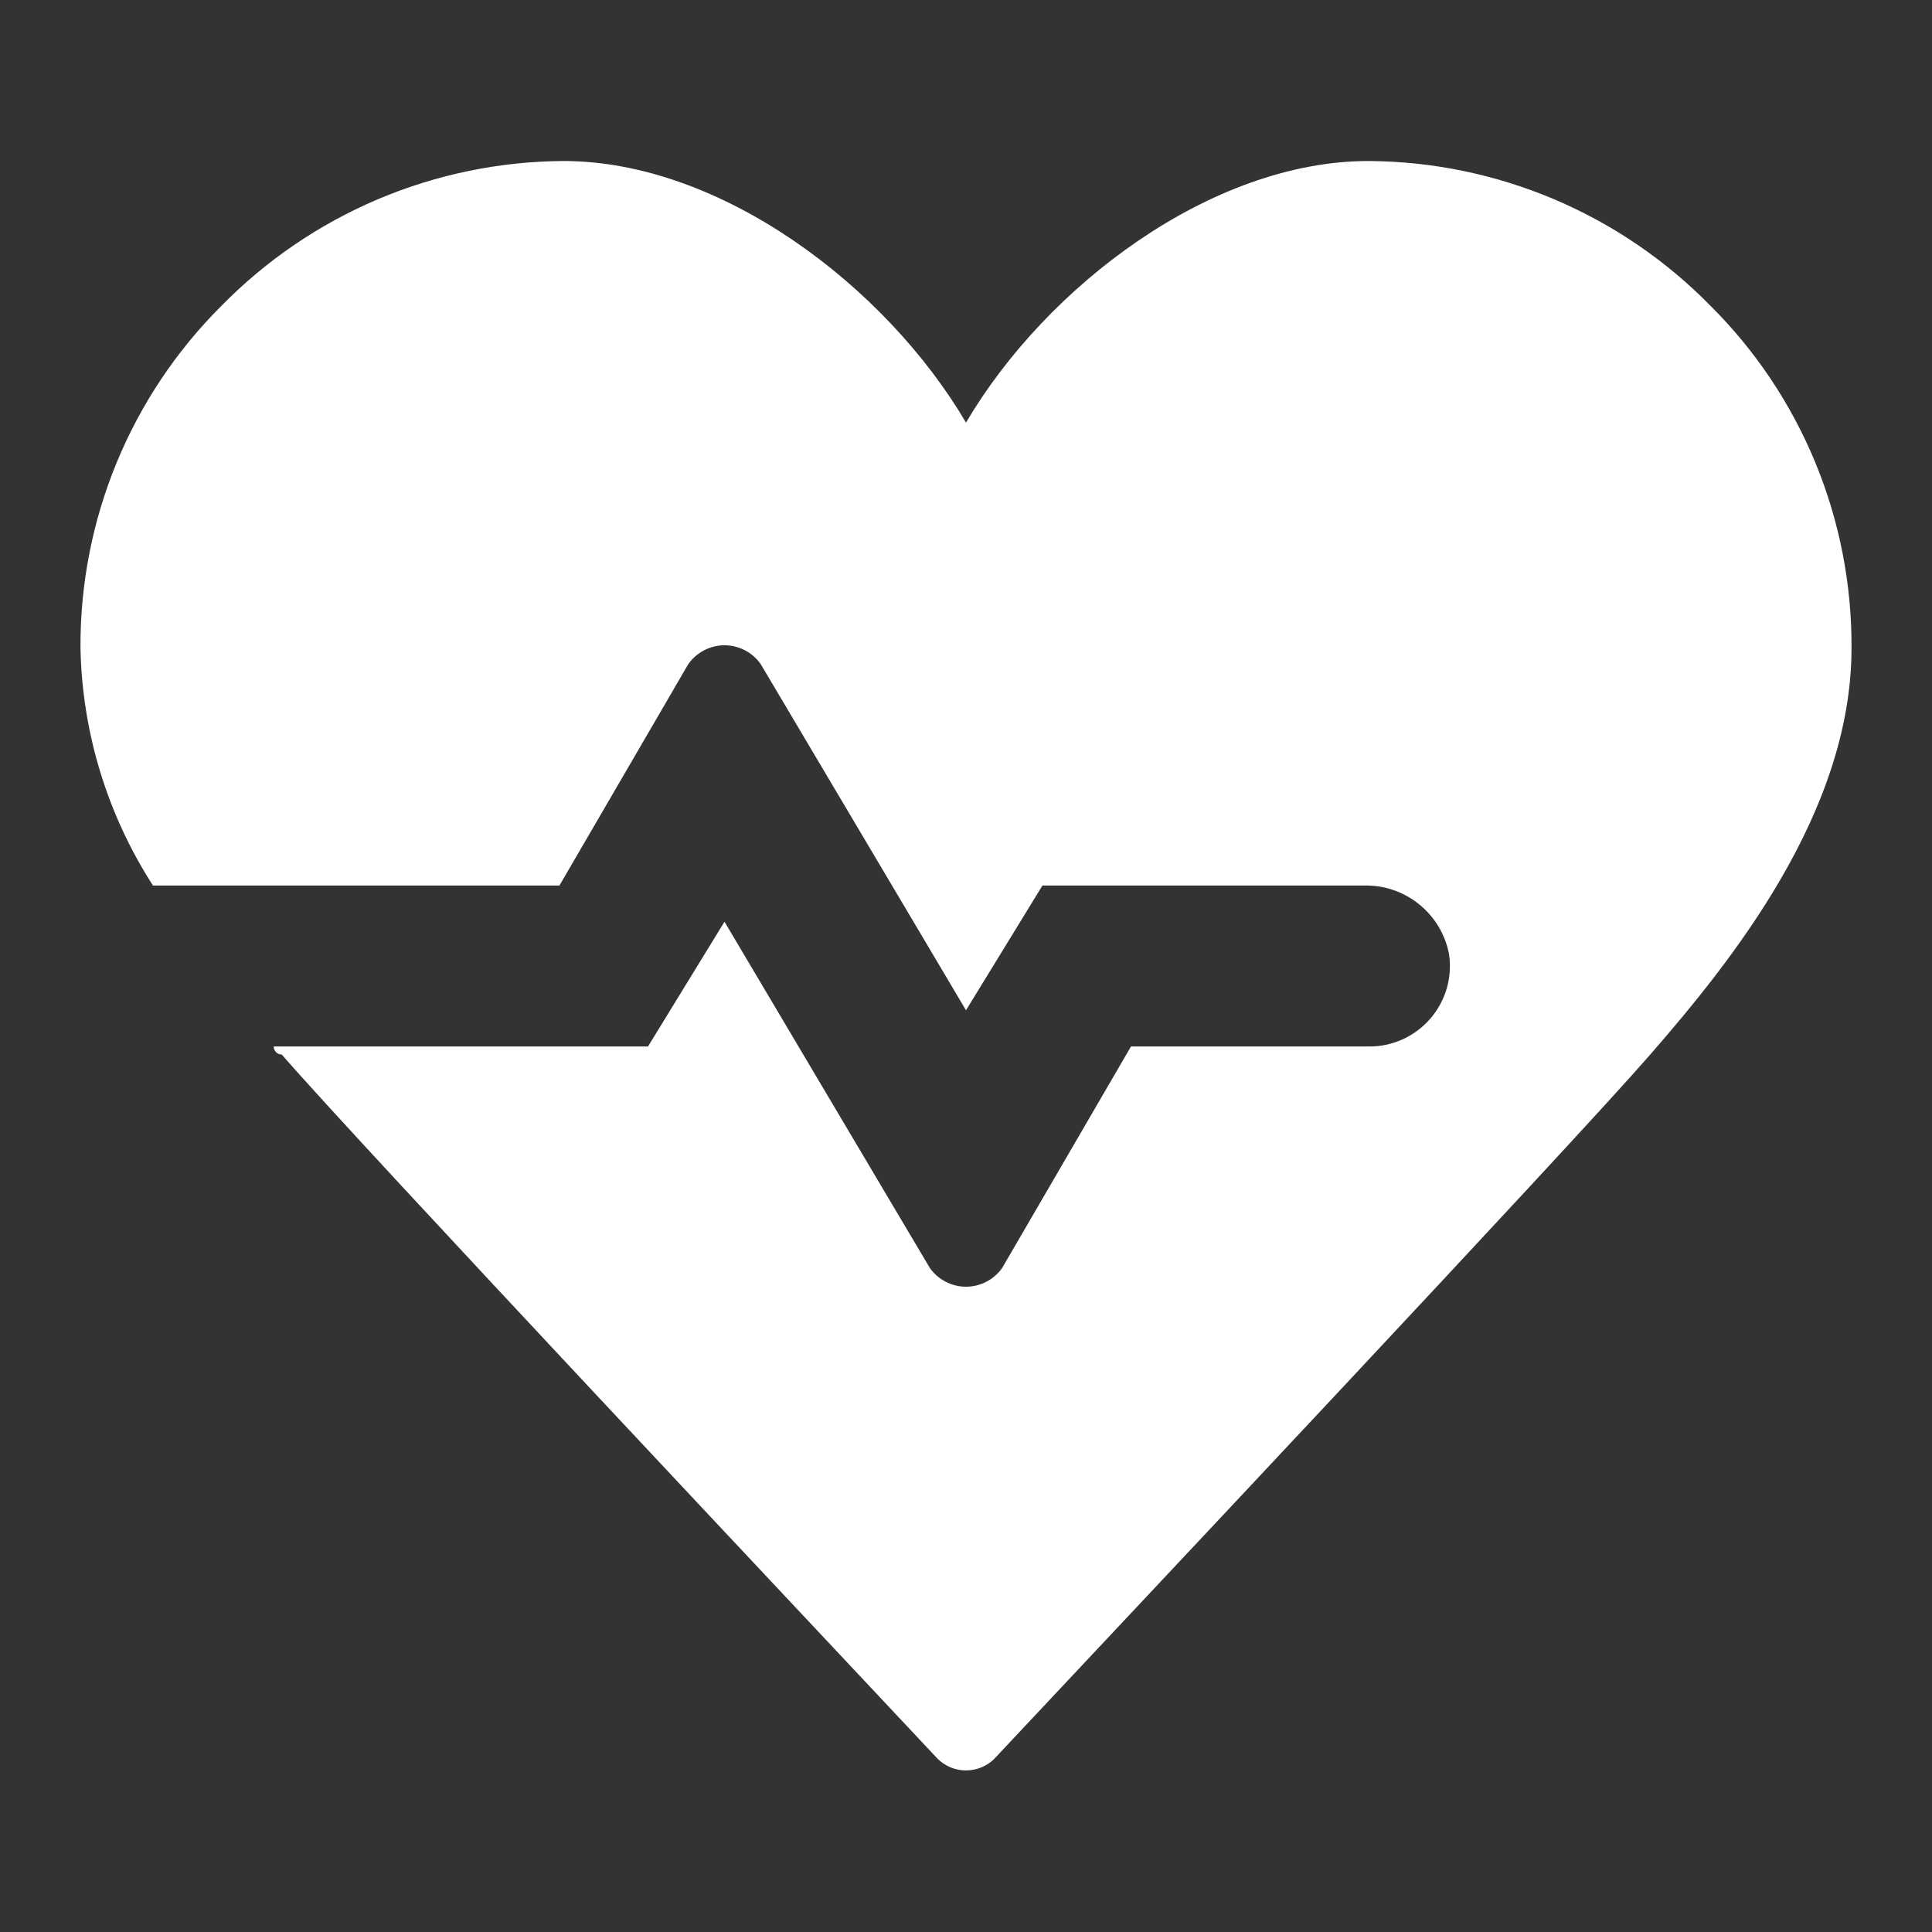 <svg width="35" height="35" viewBox="0 0 35 35" fill="none" xmlns="http://www.w3.org/2000/svg">
<rect x="0" y="0" width="35" height="35" fill="#333333" stroke="none"/>
<g clip-path="url(#clip0_8_4)">
<path d="M30.989 5.542C30.181 4.717 29.217 4.06 28.153 3.609C27.089 3.159 25.947 2.923 24.792 2.917C21.948 2.917 18.958 5.177 17.5 7.656C16.042 5.177 13.052 2.917 10.208 2.917C9.053 2.923 7.911 3.159 6.847 3.609C5.783 4.06 4.819 4.717 4.01 5.542C3.195 6.354 2.55 7.32 2.112 8.384C1.674 9.448 1.451 10.589 1.458 11.74C1.488 13.268 1.943 14.757 2.771 16.042H10.135L12.469 12.031C12.543 11.926 12.641 11.84 12.755 11.781C12.869 11.721 12.996 11.69 13.125 11.69C13.254 11.69 13.38 11.721 13.495 11.781C13.609 11.84 13.707 11.926 13.781 12.031L17.5 18.302L18.885 16.042H24.719C25.079 16.035 25.43 16.156 25.71 16.383C25.99 16.609 26.181 16.927 26.25 17.281C26.282 17.49 26.268 17.704 26.209 17.907C26.15 18.11 26.047 18.297 25.909 18.457C25.77 18.616 25.598 18.744 25.405 18.831C25.212 18.917 25.003 18.961 24.792 18.958H20.489L18.156 22.969C18.082 23.074 17.984 23.16 17.87 23.219C17.756 23.279 17.629 23.31 17.5 23.31C17.371 23.31 17.244 23.279 17.13 23.219C17.016 23.16 16.918 23.074 16.844 22.969L13.125 16.698L11.739 18.958H4.958C4.958 18.997 4.974 19.034 5.001 19.061C5.028 19.089 5.065 19.104 5.104 19.104C6.562 20.781 14.802 29.531 16.989 31.865C17.126 31.998 17.309 32.073 17.5 32.073C17.691 32.073 17.874 31.998 18.01 31.865C20.198 29.531 28.437 20.781 29.896 19.104C31.354 17.427 33.542 14.729 33.542 11.74C33.548 10.589 33.326 9.448 32.888 8.384C32.45 7.32 31.805 6.354 30.989 5.542Z" fill="white"/>
</g>
<defs>
<clipPath id="clip0_8_4">
<rect width="35" height="35" fill="white"/>
</clipPath>
</defs>
</svg>
